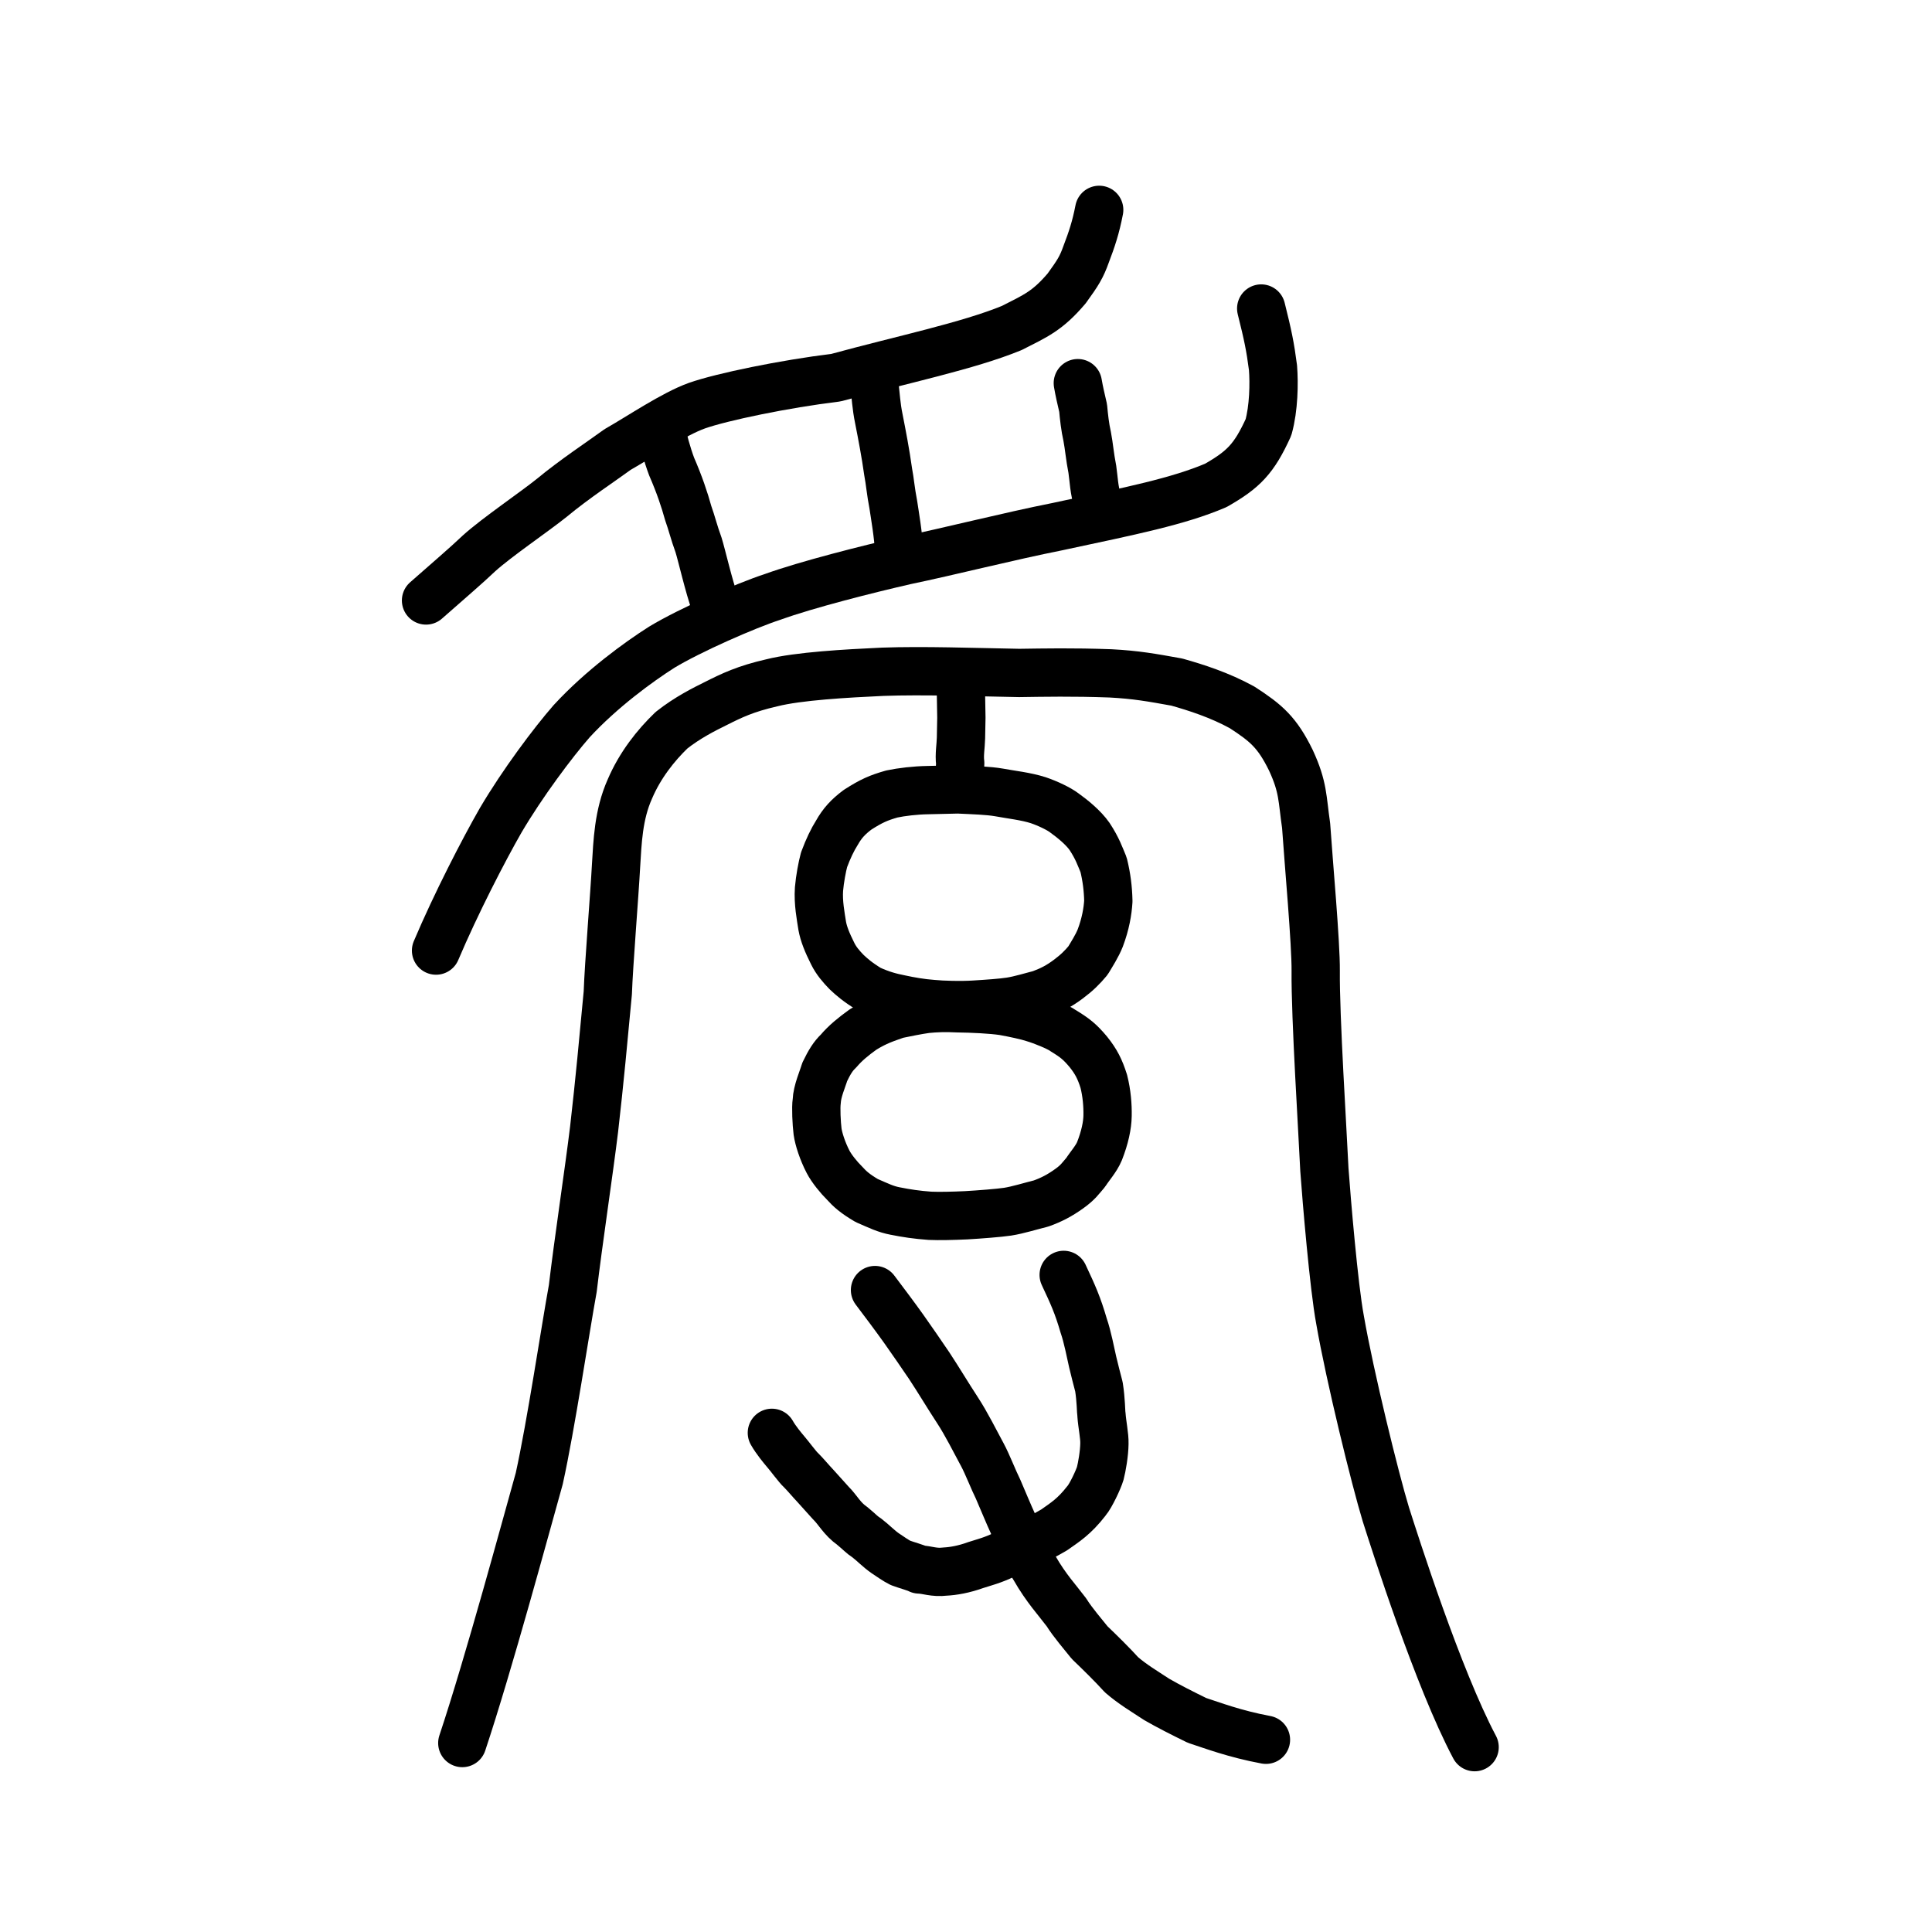 <?xml version="1.0" encoding="UTF-8" standalone="no"?>
<!-- Created with Inkscape (http://www.inkscape.org/) -->

<svg
   xmlns:dc="http://purl.org/dc/elements/1.1/"
   xmlns:cc="http://creativecommons.org/ns#"
   xmlns:rdf="http://www.w3.org/1999/02/22-rdf-syntax-ns#"
   xmlns:svg="http://www.w3.org/2000/svg"
   xmlns="http://www.w3.org/2000/svg"
   xmlns:sodipodi="http://sodipodi.sourceforge.net/DTD/sodipodi-0.dtd"
   xmlns:inkscape="http://www.inkscape.org/namespaces/inkscape"
   width="200px"
   height="200px"
   viewBox="0 0 200 200"
   version="1.1"
   id="SVGRoot"
   inkscape:version="0.92.3 (2405546, 2018-03-11)"
   sodipodi:docname="20b5fss.svg">
  <sodipodi:namedview
     id="base"
     pagecolor="#ffffff"
     bordercolor="#666666"
     borderopacity="1.0"
     inkscape:pageopacity="0.0"
     inkscape:pageshadow="2"
     inkscape:zoom="8"
     inkscape:cx="94.646423"
     inkscape:cy="132.84644"
     inkscape:document-units="px"
     inkscape:current-layer="layer1"
     showgrid="true"
     inkscape:window-width="1101"
     inkscape:window-height="806"
     inkscape:window-x="551"
     inkscape:window-y="257"
     inkscape:window-maximized="0"
     inkscape:snap-global="false"
     showguides="false">
    <inkscape:grid
       type="xygrid"
       id="grid4562" />
  </sodipodi:namedview>
  <defs
     id="defs4546">
    <pattern
       y="0"
       x="0"
       height="6"
       width="6"
       patternUnits="userSpaceOnUse"
       id="EMFhbasepattern" />
  </defs>
  <g
     id="layer1"
     inkscape:groupmode="layer"
     inkscape:label="レイヤー 1">
    <path
       style="opacity:1;vector-effect:none;fill:none;fill-opacity:1;stroke:#000000;stroke-width:5;stroke-linecap:round;stroke-linejoin:round;stroke-miterlimit:4;stroke-dasharray:none;stroke-dashoffset:0;stroke-opacity:1"
       d="m 93.212,103.427 c -1.041,-0.208 -1.915,-0.43 -3.213,-1.014 -1.213,-0.742 -1.8,-1.256 -2.351,-1.776 -0.544,-0.554 -1.087,-1.182 -1.445,-1.914 -0.583,-1.167 -0.93,-2.027 -1.085,-2.871 -0.156,-1.019 -0.433,-2.403 -0.335,-3.813 0.087,-1.033 0.33,-2.323 0.525,-3.041 0.437,-1.171 0.874,-2.076 1.327,-2.792 0.56,-0.995 1.171,-1.654 2.14,-2.38 1.431,-0.917 2.175,-1.239 3.547,-1.632 1.007,-0.213 2.44,-0.381 3.687,-0.401 l 3.167,-0.074 c 1.704,0.082 3.11,0.118 4.243,0.313 1.182,0.222 2.799,0.396 4.063,0.806 1.009,0.34 2.14,0.894 2.665,1.29 0.914,0.653 2.016,1.559 2.649,2.468 0.811,1.239 1.057,1.998 1.449,2.931 0.312,1.28 0.461,2.448 0.49,3.751 -0.064,1.065 -0.284,2.358 -0.834,3.818 -0.328,0.832 -0.913,1.736 -1.269,2.334 -0.579,0.698 -1.156,1.274 -2.044,1.934 -0.991,0.743 -1.809,1.151 -2.872,1.547 -0.948,0.24 -2.07,0.596 -3.111,0.762 -0.888,0.139 -2.356,0.24 -3.739,0.325 -1.337,0.087 -3.251,0.043 -4.341,-0.068 -1.15,-0.079 -2.356,-0.297 -3.314,-0.503 z"
       id="path6089"
       inkscape:connector-curvature="0"
       sodipodi:nodetypes="cccccccccccccccccccccccccc" />
    <path
       style="opacity:1;vector-effect:none;fill:none;fill-opacity:1;stroke:#000000;stroke-width:5;stroke-linecap:round;stroke-linejoin:round;stroke-miterlimit:4;stroke-dasharray:none;stroke-dashoffset:0;stroke-opacity:1"
       d="m 130.559,31.937 c 0.691,2.761 0.94,3.955 1.221,6.133 0.127,1.619 0.081,4.196 -0.468,6.165 -1.489,3.265 -2.573,4.368 -5.444,6.01 -3.879,1.658 -8.717,2.629 -16.381,4.267 -5.043,1.001 -11.292,2.59 -15.757,3.515 -3.84,0.878 -10.233,2.488 -13.768,3.77 -2.752,0.895 -8.54,3.435 -11.452,5.198 -2.388,1.513 -6.268,4.336 -9.333,7.665 -1.916,2.19 -5.095,6.426 -7.356,10.272 -1.735,3.024 -4.638,8.643 -6.682,13.472"
       id="path6087-1"
       inkscape:connector-curvature="0"
       sodipodi:nodetypes="ccccccccccc" />
    <path
       style="opacity:1;vector-effect:none;fill:none;fill-opacity:1;stroke:#000000;stroke-width:5;stroke-linecap:round;stroke-linejoin:round;stroke-miterlimit:4;stroke-dasharray:none;stroke-dashoffset:0;stroke-opacity:1"
       d="m 93.061,56.931 c -0.05,-1.449 -0.437,-3.681 -0.587,-4.691 -0.263,-1.333 -0.339,-2.392 -0.534,-3.402 -0.262,-1.896 -0.639,-3.847 -0.969,-5.523 -0.261,-1.271 -0.323,-2.427 -0.445,-3.464"
       id="path834-98"
       inkscape:connector-curvature="0"
       sodipodi:nodetypes="ccccc" />
    <path
       style="opacity:1;vector-effect:none;fill:none;fill-opacity:1;stroke:#000000;stroke-width:5;stroke-linecap:round;stroke-linejoin:round;stroke-miterlimit:4;stroke-dasharray:none;stroke-dashoffset:0;stroke-opacity:1"
       d="m 74.015,62.462 c -0.636,-1.763 -1.393,-5.067 -1.701,-6.044 -0.473,-1.286 -0.712,-2.313 -1.066,-3.286 -0.394,-1.431 -0.927,-3.007 -1.72,-4.83 -0.461,-1.225 -0.9,-2.83 -1.098,-3.853"
       id="path834-98-4"
       inkscape:connector-curvature="0"
       sodipodi:nodetypes="ccccc" />
    <path
       style="opacity:1;vector-effect:none;fill:none;fill-opacity:1;stroke:#000000;stroke-width:5;stroke-linecap:round;stroke-linejoin:round;stroke-miterlimit:4;stroke-dasharray:none;stroke-dashoffset:0;stroke-opacity:1"
       d="m 92.694,125.371 c -1.042,-0.2 -1.671,-0.529 -2.971,-1.09 -1.215,-0.714 -1.754,-1.201 -2.306,-1.817 -0.545,-0.533 -1.336,-1.49 -1.695,-2.194 -0.584,-1.122 -0.98,-2.374 -1.087,-3.128 -0.107,-0.851 -0.186,-2.487 -0.088,-3.127 0.037,-1.052 0.627,-2.35 0.823,-3.041 0.487,-1.011 0.876,-1.65 1.429,-2.166 0.709,-0.841 1.57,-1.533 2.54,-2.231 1.434,-0.882 2.278,-1.129 3.504,-1.565 1.009,-0.205 2.048,-0.424 3.05,-0.564 0.941,-0.095 1.968,-0.137 3.173,-0.072 1.659,0.023 3.561,0.116 4.796,0.296 1.184,0.214 2.457,0.489 3.13,0.713 0.912,0.267 2.54,0.927 3.066,1.308 1.213,0.744 1.723,1.139 2.605,2.194 0.813,1.012 1.207,1.804 1.6,3.05 0.313,1.231 0.412,2.49 0.392,3.557 -0.015,1.015 -0.285,2.268 -0.836,3.672 -0.329,0.8 -1.063,1.612 -1.42,2.187 -0.58,0.671 -0.812,1.052 -1.701,1.687 -0.993,0.715 -1.862,1.165 -2.927,1.546 -0.95,0.231 -2.421,0.689 -3.463,0.848 -0.889,0.134 -2.905,0.289 -4.29,0.37 -1.356,0.064 -2.814,0.097 -3.754,0.054 -1.37,-0.099 -2.417,-0.258 -3.568,-0.488 z"
       id="path6089-3"
       inkscape:connector-curvature="0"
       sodipodi:nodetypes="cccccccccccccccccccccccccc" />
    <path
       style="opacity:1;vector-effect:none;fill:none;fill-opacity:1;stroke:#000000;stroke-width:5;stroke-linecap:round;stroke-linejoin:round;stroke-miterlimit:4;stroke-dasharray:none;stroke-dashoffset:0;stroke-opacity:1"
       d="m 110.112,131.977 c 0.968,2.067 1.445,3.104 2.077,5.275 0.387,1.102 0.704,2.78 0.926,3.746 0.214,0.855 0.448,1.848 0.646,2.556 0.222,1.395 0.208,2.575 0.264,2.922 0.068,0.991 0.328,2.167 0.303,2.973 -0.009,1.016 -0.265,2.449 -0.429,3.073 -0.185,0.63 -0.974,2.313 -1.426,2.842 -1.286,1.657 -2.226,2.217 -3.348,3.013 -1.721,1 -3.296,1.729 -5.153,2.559 -1.23,0.593 -2.073,0.791 -2.972,1.081 -1.209,0.442 -2.349,0.634 -3.153,0.671 -1.178,0.145 -1.865,-0.195 -2.689,-0.216 -0.27,-0.167 -1.4,-0.475 -1.939,-0.682 -0.447,-0.218 -1.044,-0.638 -1.58,-0.997 -0.678,-0.467 -1.291,-1.118 -1.911,-1.587 -0.574,-0.375 -0.615,-0.51 -1.498,-1.24 -1.092,-0.771 -1.483,-1.652 -2.229,-2.382 -0.508,-0.558 -1.134,-1.25 -1.616,-1.794 -0.454,-0.475 -1.067,-1.216 -1.473,-1.608 -0.324,-0.288 -1.193,-1.466 -1.55,-1.875 -0.355,-0.416 -1.048,-1.253 -1.458,-1.981"
       id="path824"
       inkscape:connector-curvature="0"
       sodipodi:nodetypes="cccccccccccccccccccccc" />
    <path
       style="opacity:1;vector-effect:none;fill:none;fill-opacity:1;stroke:#000000;stroke-width:5;stroke-linecap:round;stroke-linejoin:round;stroke-miterlimit:4;stroke-dasharray:none;stroke-dashoffset:0;stroke-opacity:1"
       d="m 90.58,133.547 c 0.94,1.243 2.079,2.759 2.969,4.008 0.483,0.677 2.195,3.146 2.641,3.821 0.985,1.493 1.941,3.1 2.918,4.592 0.936,1.427 1.838,3.253 2.604,4.664 0.473,0.871 1.166,2.645 1.597,3.499 0.649,1.504 1.072,2.548 1.584,3.664 0.405,1.127 1.288,3.113 2.217,4.555 1.147,2.018 2.381,3.35 3.289,4.559 0.646,1.045 1.822,2.398 2.404,3.136 1.033,0.988 2.35,2.282 3.294,3.325 1.124,0.974 2.326,1.689 3.655,2.56 1.179,0.681 2.627,1.416 4.156,2.163 1.504,0.487 3.897,1.405 7.143,2.007"
       id="path828"
       inkscape:connector-curvature="0"
       sodipodi:nodetypes="cccccccccccccc" />
    <path
       id="path849"
       d="m 99.48,71.972 0.041,2.317 -0.041,2.115 c -0.021,0.86 -0.191,1.728 -0.08,2.586 -0.04,0.832 -0.068,1.603 -0.08,2.325"
       style="fill:none;stroke:#000000;stroke-width:5;stroke-linecap:round;stroke-linejoin:round;stroke-miterlimit:4;stroke-dasharray:none;stroke-opacity:1"
       inkscape:connector-curvature="0"
       sodipodi:nodetypes="ccccc" />
    <path
       style="fill:none;stroke:#000000;stroke-width:5;stroke-linecap:round;stroke-linejoin:round;stroke-miterlimit:4;stroke-dasharray:none;stroke-opacity:1"
       d="m 47.857,180.438 c 2.715,-8.137 6.632,-22.629 7.966,-27.377 1.217,-5.506 2.682,-15.356 3.472,-19.681 0.564,-4.783 1.682,-12.168 2.209,-16.512 0.566,-4.92 0.97,-9.334 1.415,-14.081 0.102,-2.937 0.703,-10.282 0.856,-13.194 0.151,-2.38 0.227,-5.238 1.435,-7.93 1.045,-2.449 2.68,-4.509 4.304,-6.07 1.645,-1.303 3.416,-2.189 4.517,-2.731 1.729,-0.872 3.125,-1.549 5.872,-2.179 2.731,-0.69 7.668,-0.967 11.485,-1.143 4.229,-0.149 9.353,0.039 14.121,0.123 2.611,-0.036 5.508,-0.099 9.445,0.043 2.659,0.141 4.239,0.429 6.868,0.902 2.02,0.571 4.416,1.336 6.749,2.613 2.529,1.635 3.65,2.607 5.06,5.479 1.299,2.802 1.17,3.982 1.578,6.767 0.264,3.896 1.019,12.164 0.993,15.06 -0.05,4.668 0.733,16.904 0.899,20.566 0.227,3.134 0.979,12.098 1.615,15.51 1.024,5.902 3.631,16.498 4.746,20.163 0.941,2.949 5.398,16.957 9.19,24.098"
       id="path4566"
       inkscape:connector-curvature="0"
       sodipodi:nodetypes="cccccccccccccccccccccc" />
    <path
       style="opacity:1;vector-effect:none;fill:none;fill-opacity:1;stroke:#000000;stroke-width:5;stroke-linecap:round;stroke-linejoin:round;stroke-miterlimit:4;stroke-dasharray:none;stroke-dashoffset:0;stroke-opacity:1"
       d="m 113.788,21.724 c -0.35,1.819 -0.769,3.071 -1.35,4.585 -0.482,1.357 -0.847,1.93 -2.013,3.543 -1.99,2.343 -3.204,2.838 -5.681,4.099 -4.556,1.87 -11.326,3.263 -18.207,5.144 -5.347,0.651 -11.788,1.986 -14.383,2.895 -2.424,0.865 -5.837,3.185 -8.216,4.54 -1.628,1.191 -4.473,3.061 -6.811,5 -1.884,1.51 -5.657,4.061 -7.518,5.733 -1.411,1.344 -3.313,2.959 -5.507,4.897"
       id="path6087-1-2"
       inkscape:connector-curvature="0"
       sodipodi:nodetypes="cccccccccc" />
    <path
       style="opacity:1;vector-effect:none;fill:none;fill-opacity:1;stroke:#000000;stroke-width:5;stroke-linecap:round;stroke-linejoin:round;stroke-miterlimit:4;stroke-dasharray:none;stroke-dashoffset:0;stroke-opacity:1"
       d="m 113.666,52.03 c -0.425,-1.324 -0.437,-2.431 -0.587,-3.441 -0.263,-1.333 -0.339,-2.392 -0.534,-3.402 -0.224,-0.975 -0.335,-2.037 -0.419,-2.944 -0.241,-1.049 -0.399,-1.701 -0.55,-2.579"
       id="path834-98-43"
       inkscape:connector-curvature="0"
       sodipodi:nodetypes="ccccc" />
  </g>
</svg>
